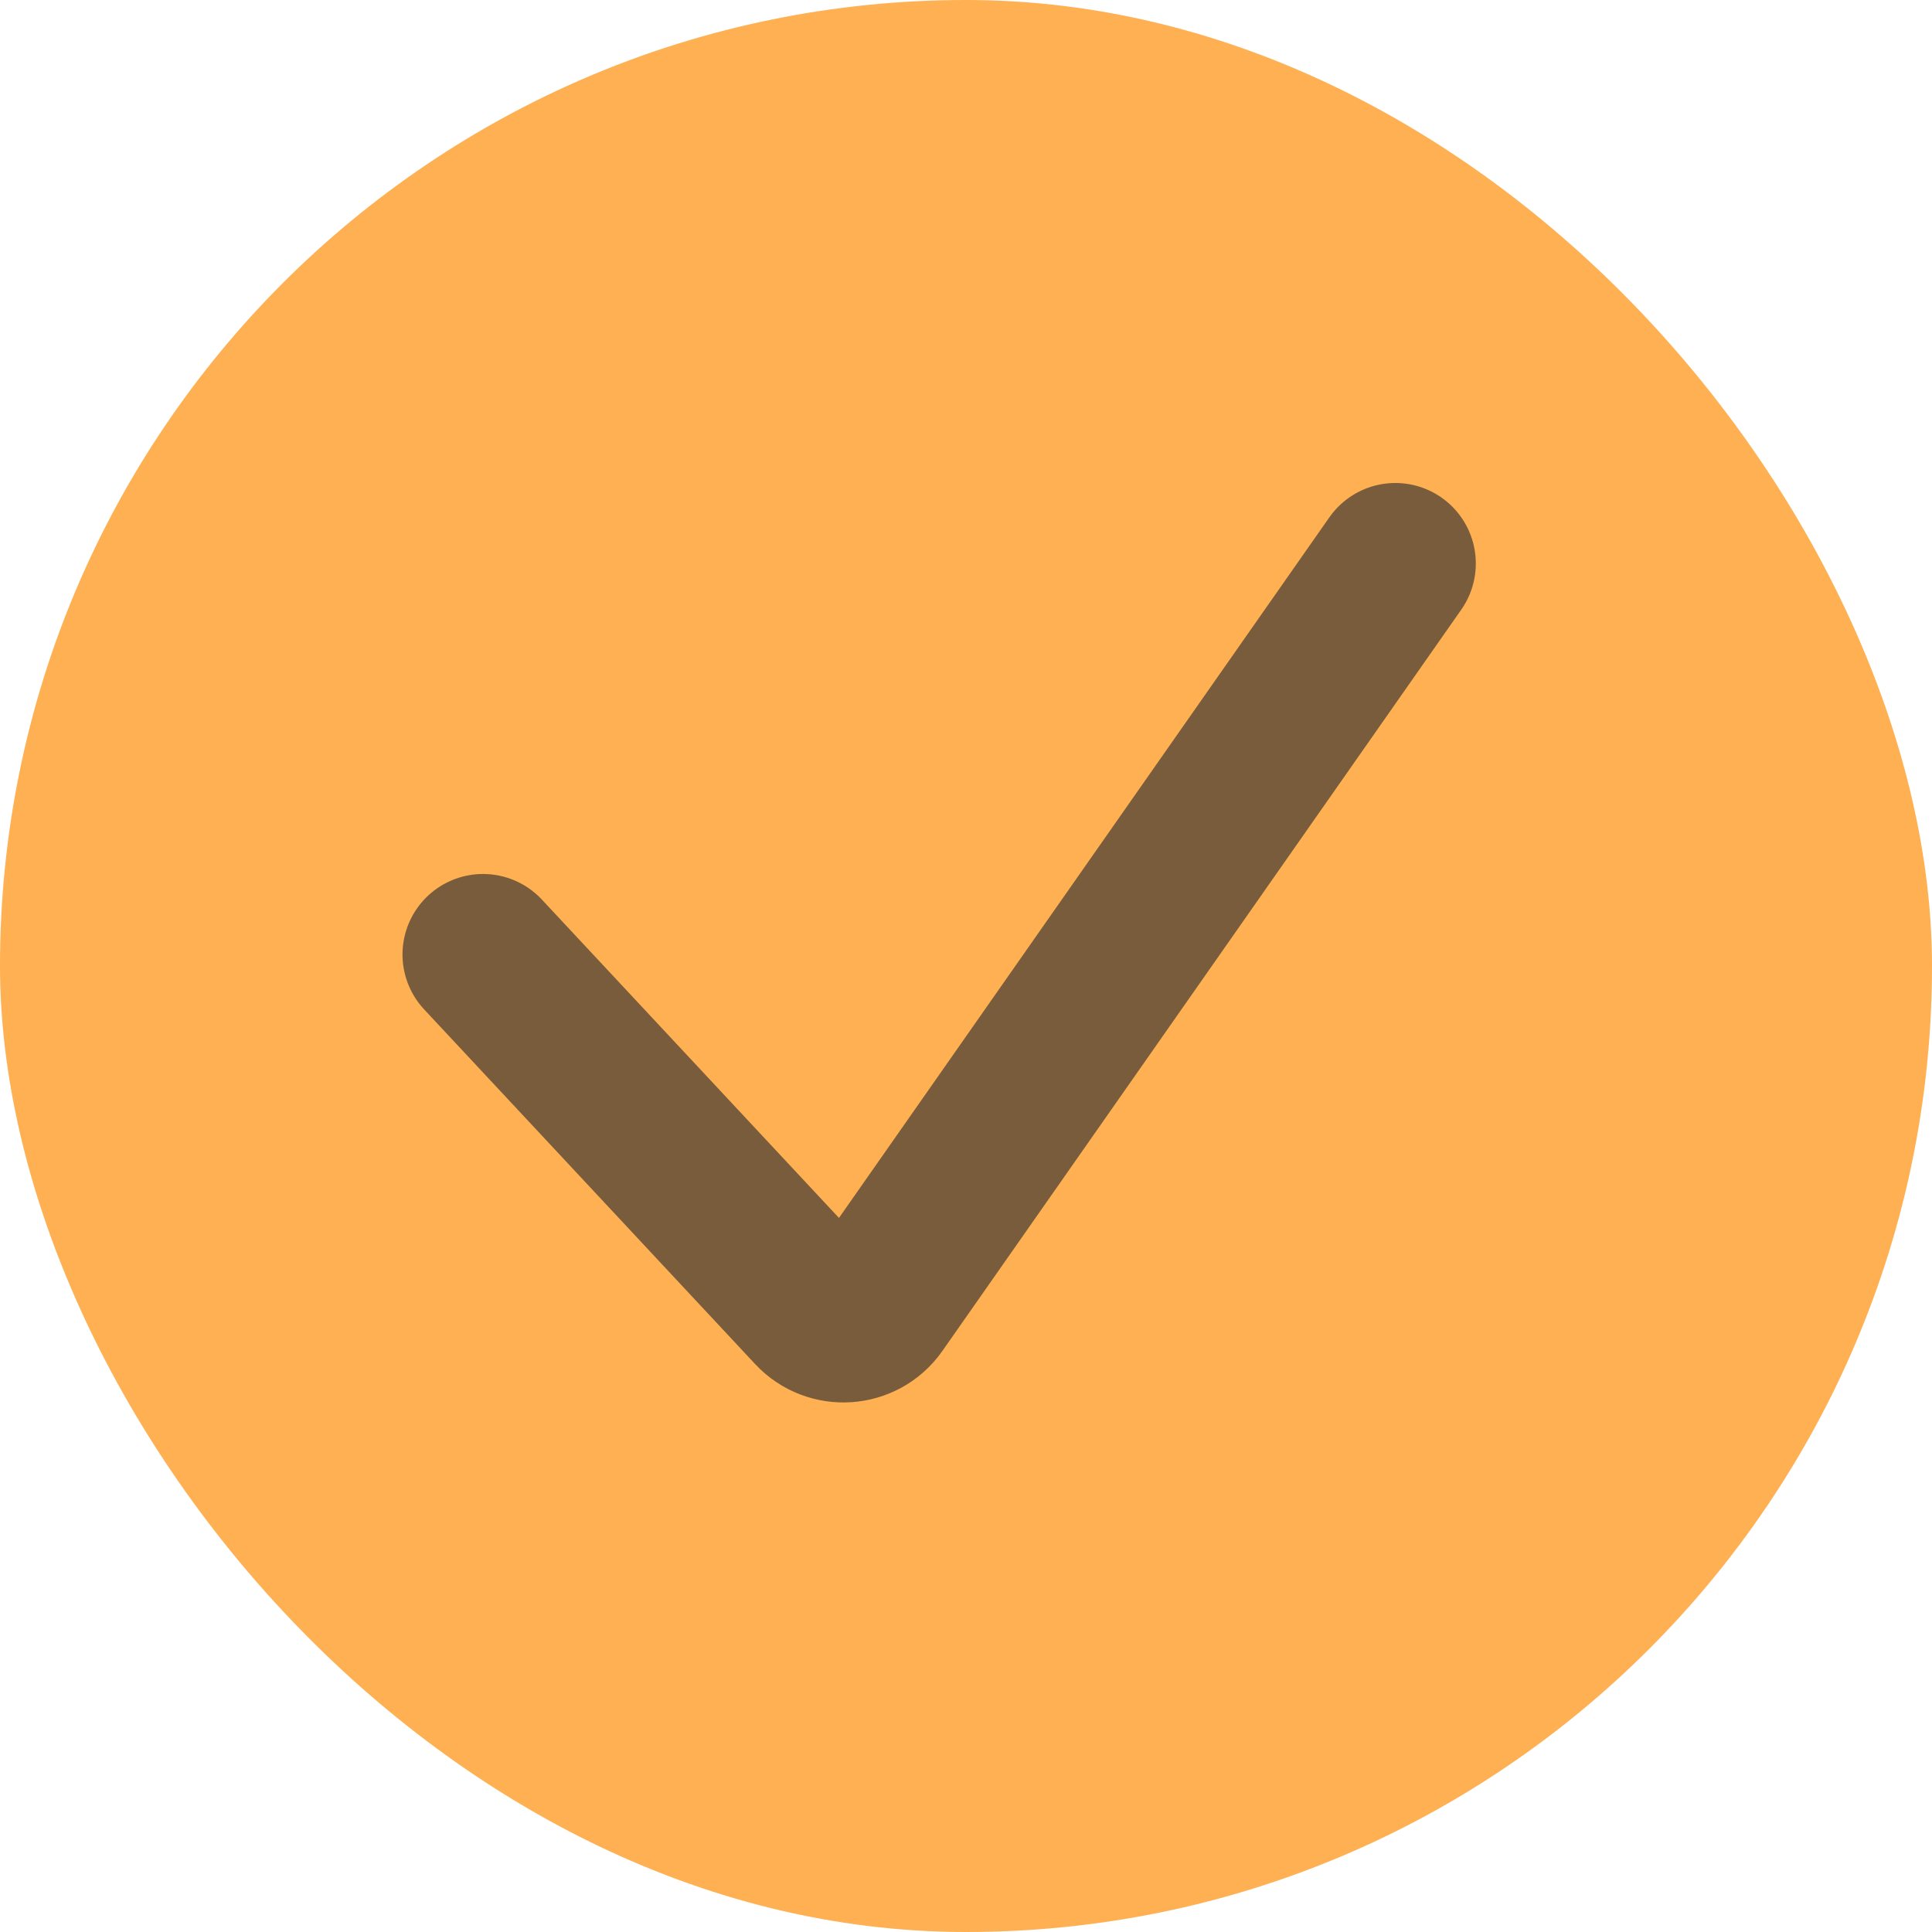 <?xml version="1.0" encoding="utf-8"?>
<svg xmlns="http://www.w3.org/2000/svg" fill="none" height="100%" overflow="visible" preserveAspectRatio="none" style="display: block;" viewBox="0 0 24 24" width="100%">
<g id="Checkmark">
<rect fill="#FEB052" height="24" rx="12" width="24"/>
<path d="M6 11.857L10.112 16.263C10.329 16.495 10.705 16.469 10.887 16.209L17.333 7" id="Vector 4" stroke="#303030" stroke-linecap="round" stroke-opacity="0.65" stroke-width="2"/>
</g>
</svg>